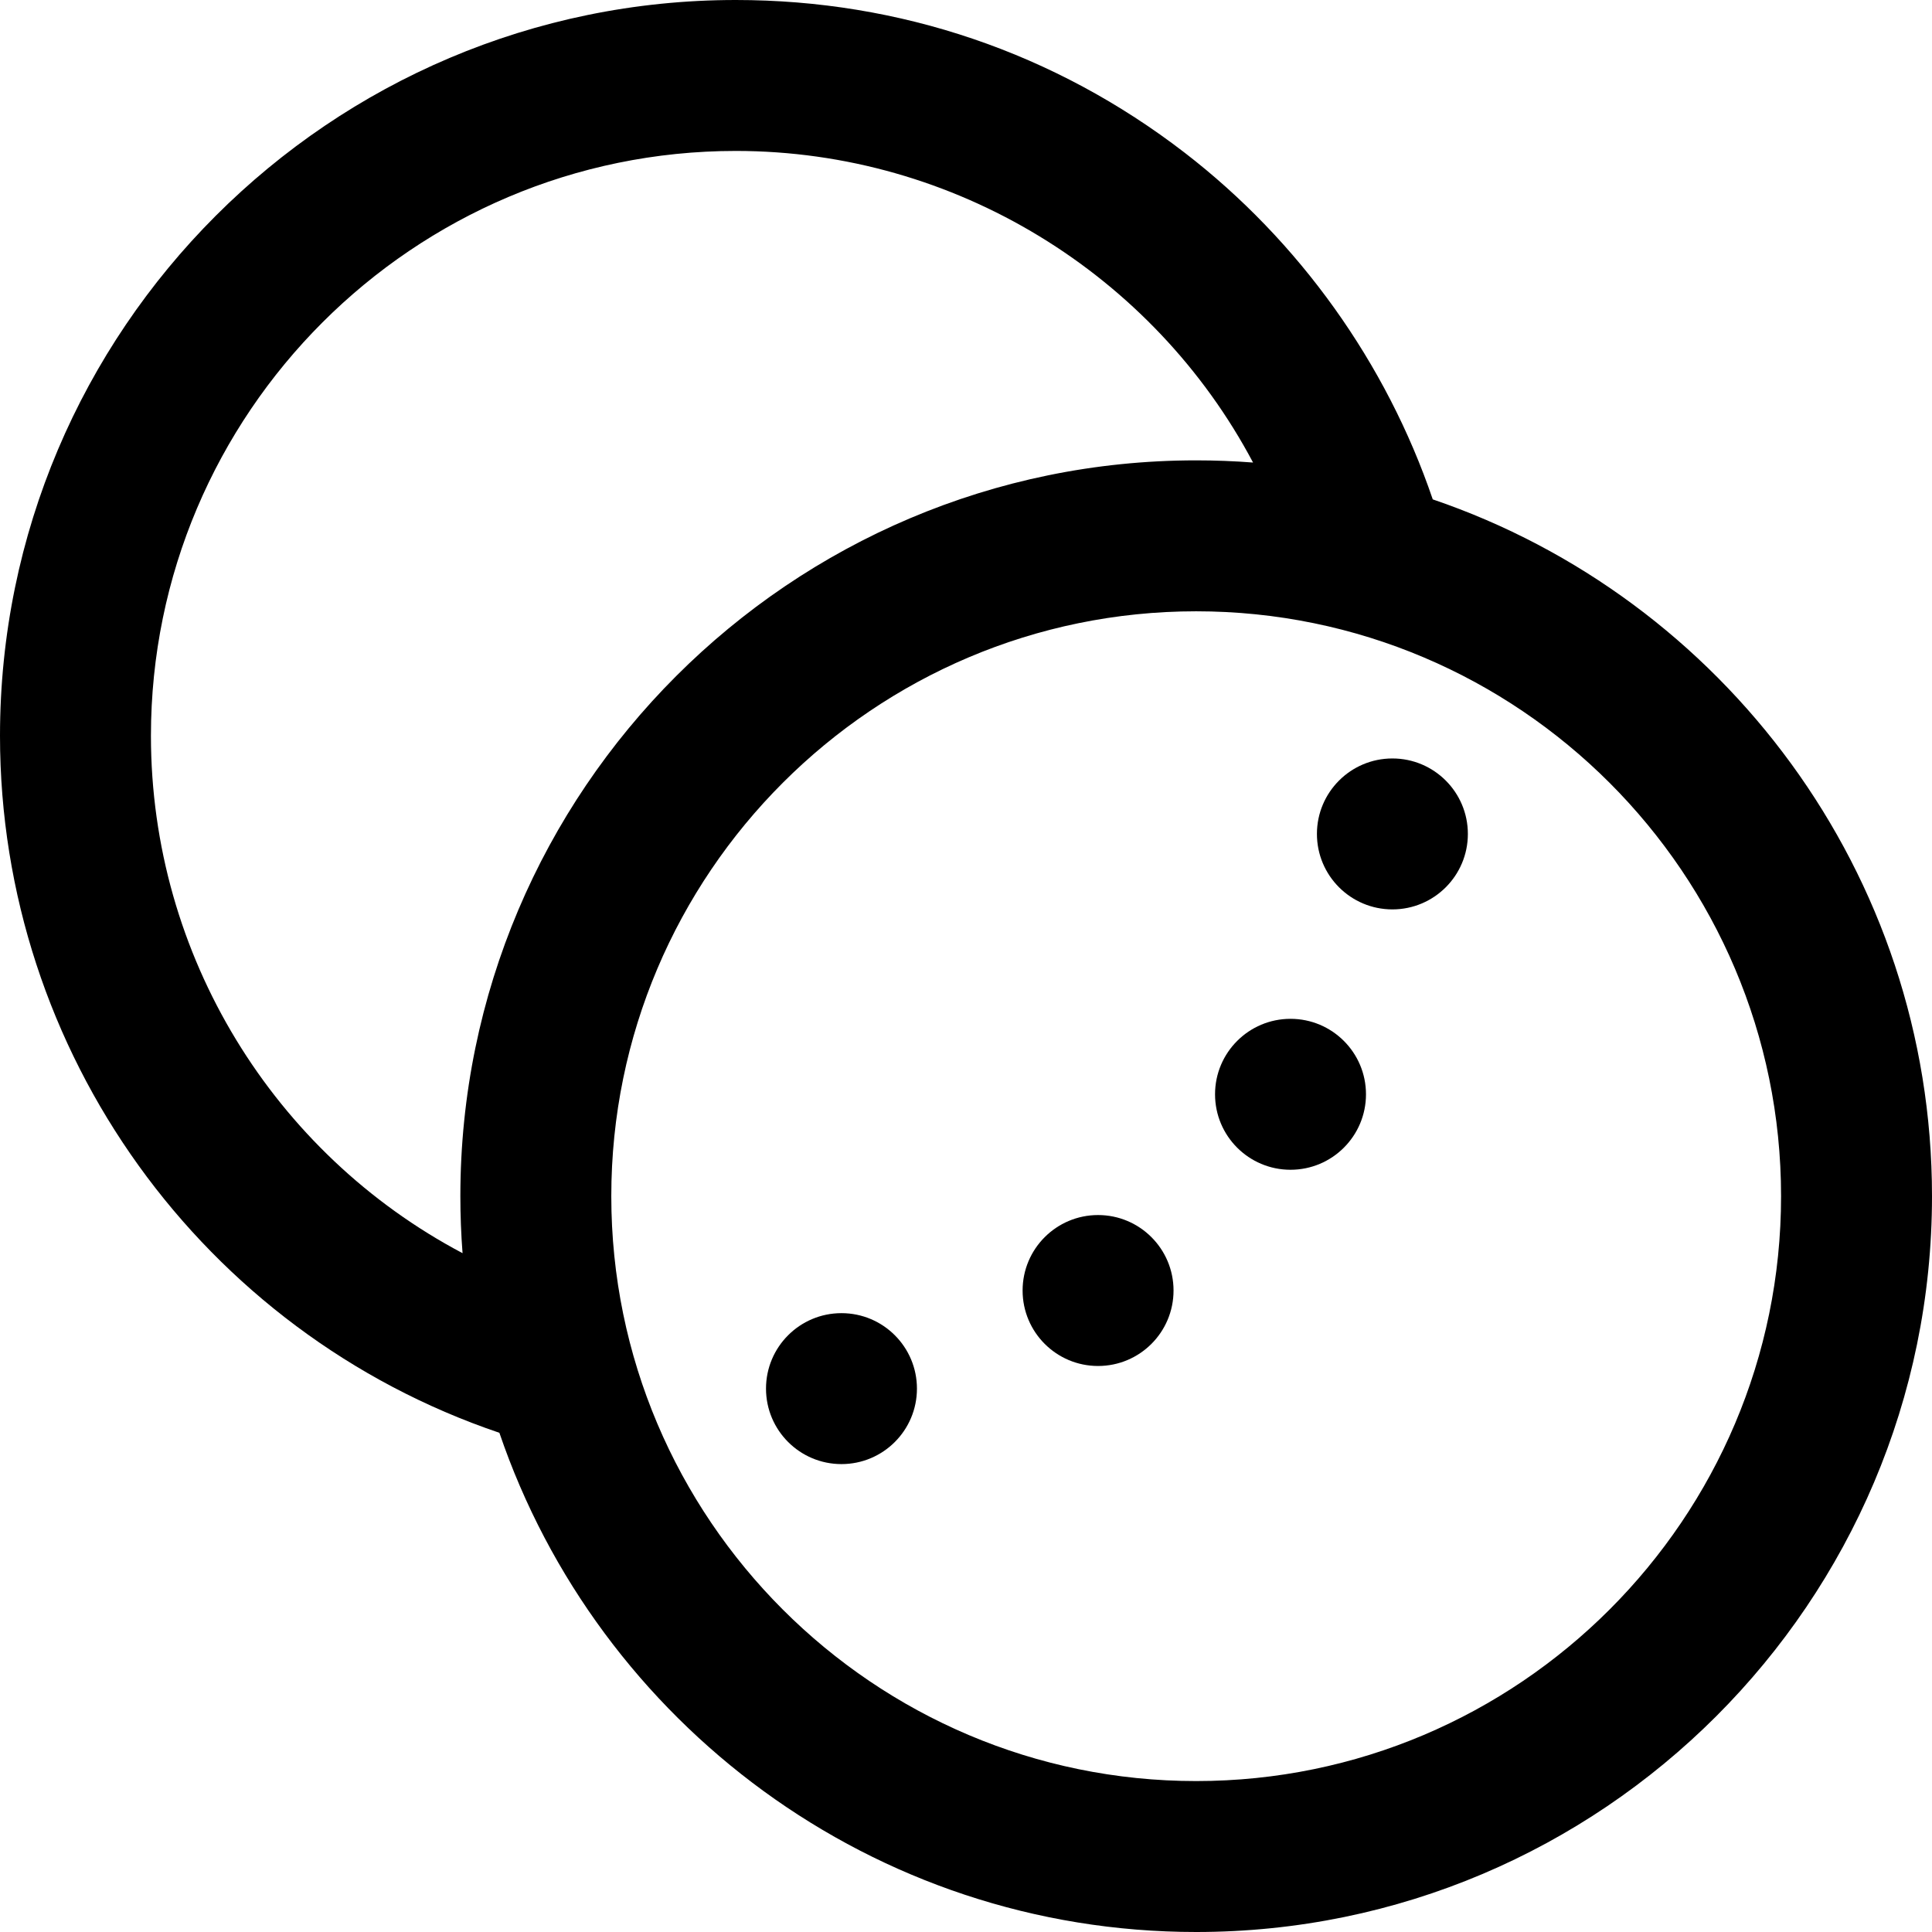 <?xml version="1.0"?>
<svg xmlns="http://www.w3.org/2000/svg" xmlns:xlink="http://www.w3.org/1999/xlink" version="1.1" id="Capa_1" x="0px" y="0px" viewBox="0 0 512 512" style="enable-background:new 0 0 512 512;" xml:space="preserve" width="512" height="512" class=""><g><g>
	<g>
		<path d="M379.695,132.34c-12.291-36.113-35.347-68.437-65.738-91.864C279.605,13.997,238.471,0,195,0C87.477,0,0,87.477,0,195    c0,83.956,53.799,158.119,132.345,184.707C158.514,456.562,231.404,512,317,512c107.523,0,195-87.477,195-195    C512,231.399,456.556,158.506,379.695,132.34z M122.581,332.103C72.667,305.723,40,253.338,40,195c0-85.467,69.533-155,155-155    c58.114,0,110.638,32.719,137.07,82.578c-4.974-0.382-10-0.578-15.07-0.578c-107.523,0-195,87.477-195,195    C122,322.082,122.197,327.118,122.581,332.103z M317,472c-85.467,0-155-69.533-155-155s69.533-155,155-155s155,69.533,155,155    S402.467,472,317,472z" data-original="#000000" class="active-path" style="fill:#000000"/>
	</g>
</g><g>
	<g>
		<circle cx="369" cy="221" r="20" data-original="#000000" class="active-path" style="fill:#000000"/>
	</g>
</g><g>
	<g>
		<circle cx="342" cy="290" r="20" data-original="#000000" class="active-path" style="fill:#000000"/>
	</g>
</g><g>
	<g>
		<circle cx="291" cy="342" r="20" data-original="#000000" class="active-path" style="fill:#000000"/>
	</g>
</g><g>
	<g>
		<circle cx="223" cy="368" r="20" data-original="#000000" class="active-path" style="fill:#000000"/>
	</g>
</g></g> </svg>
